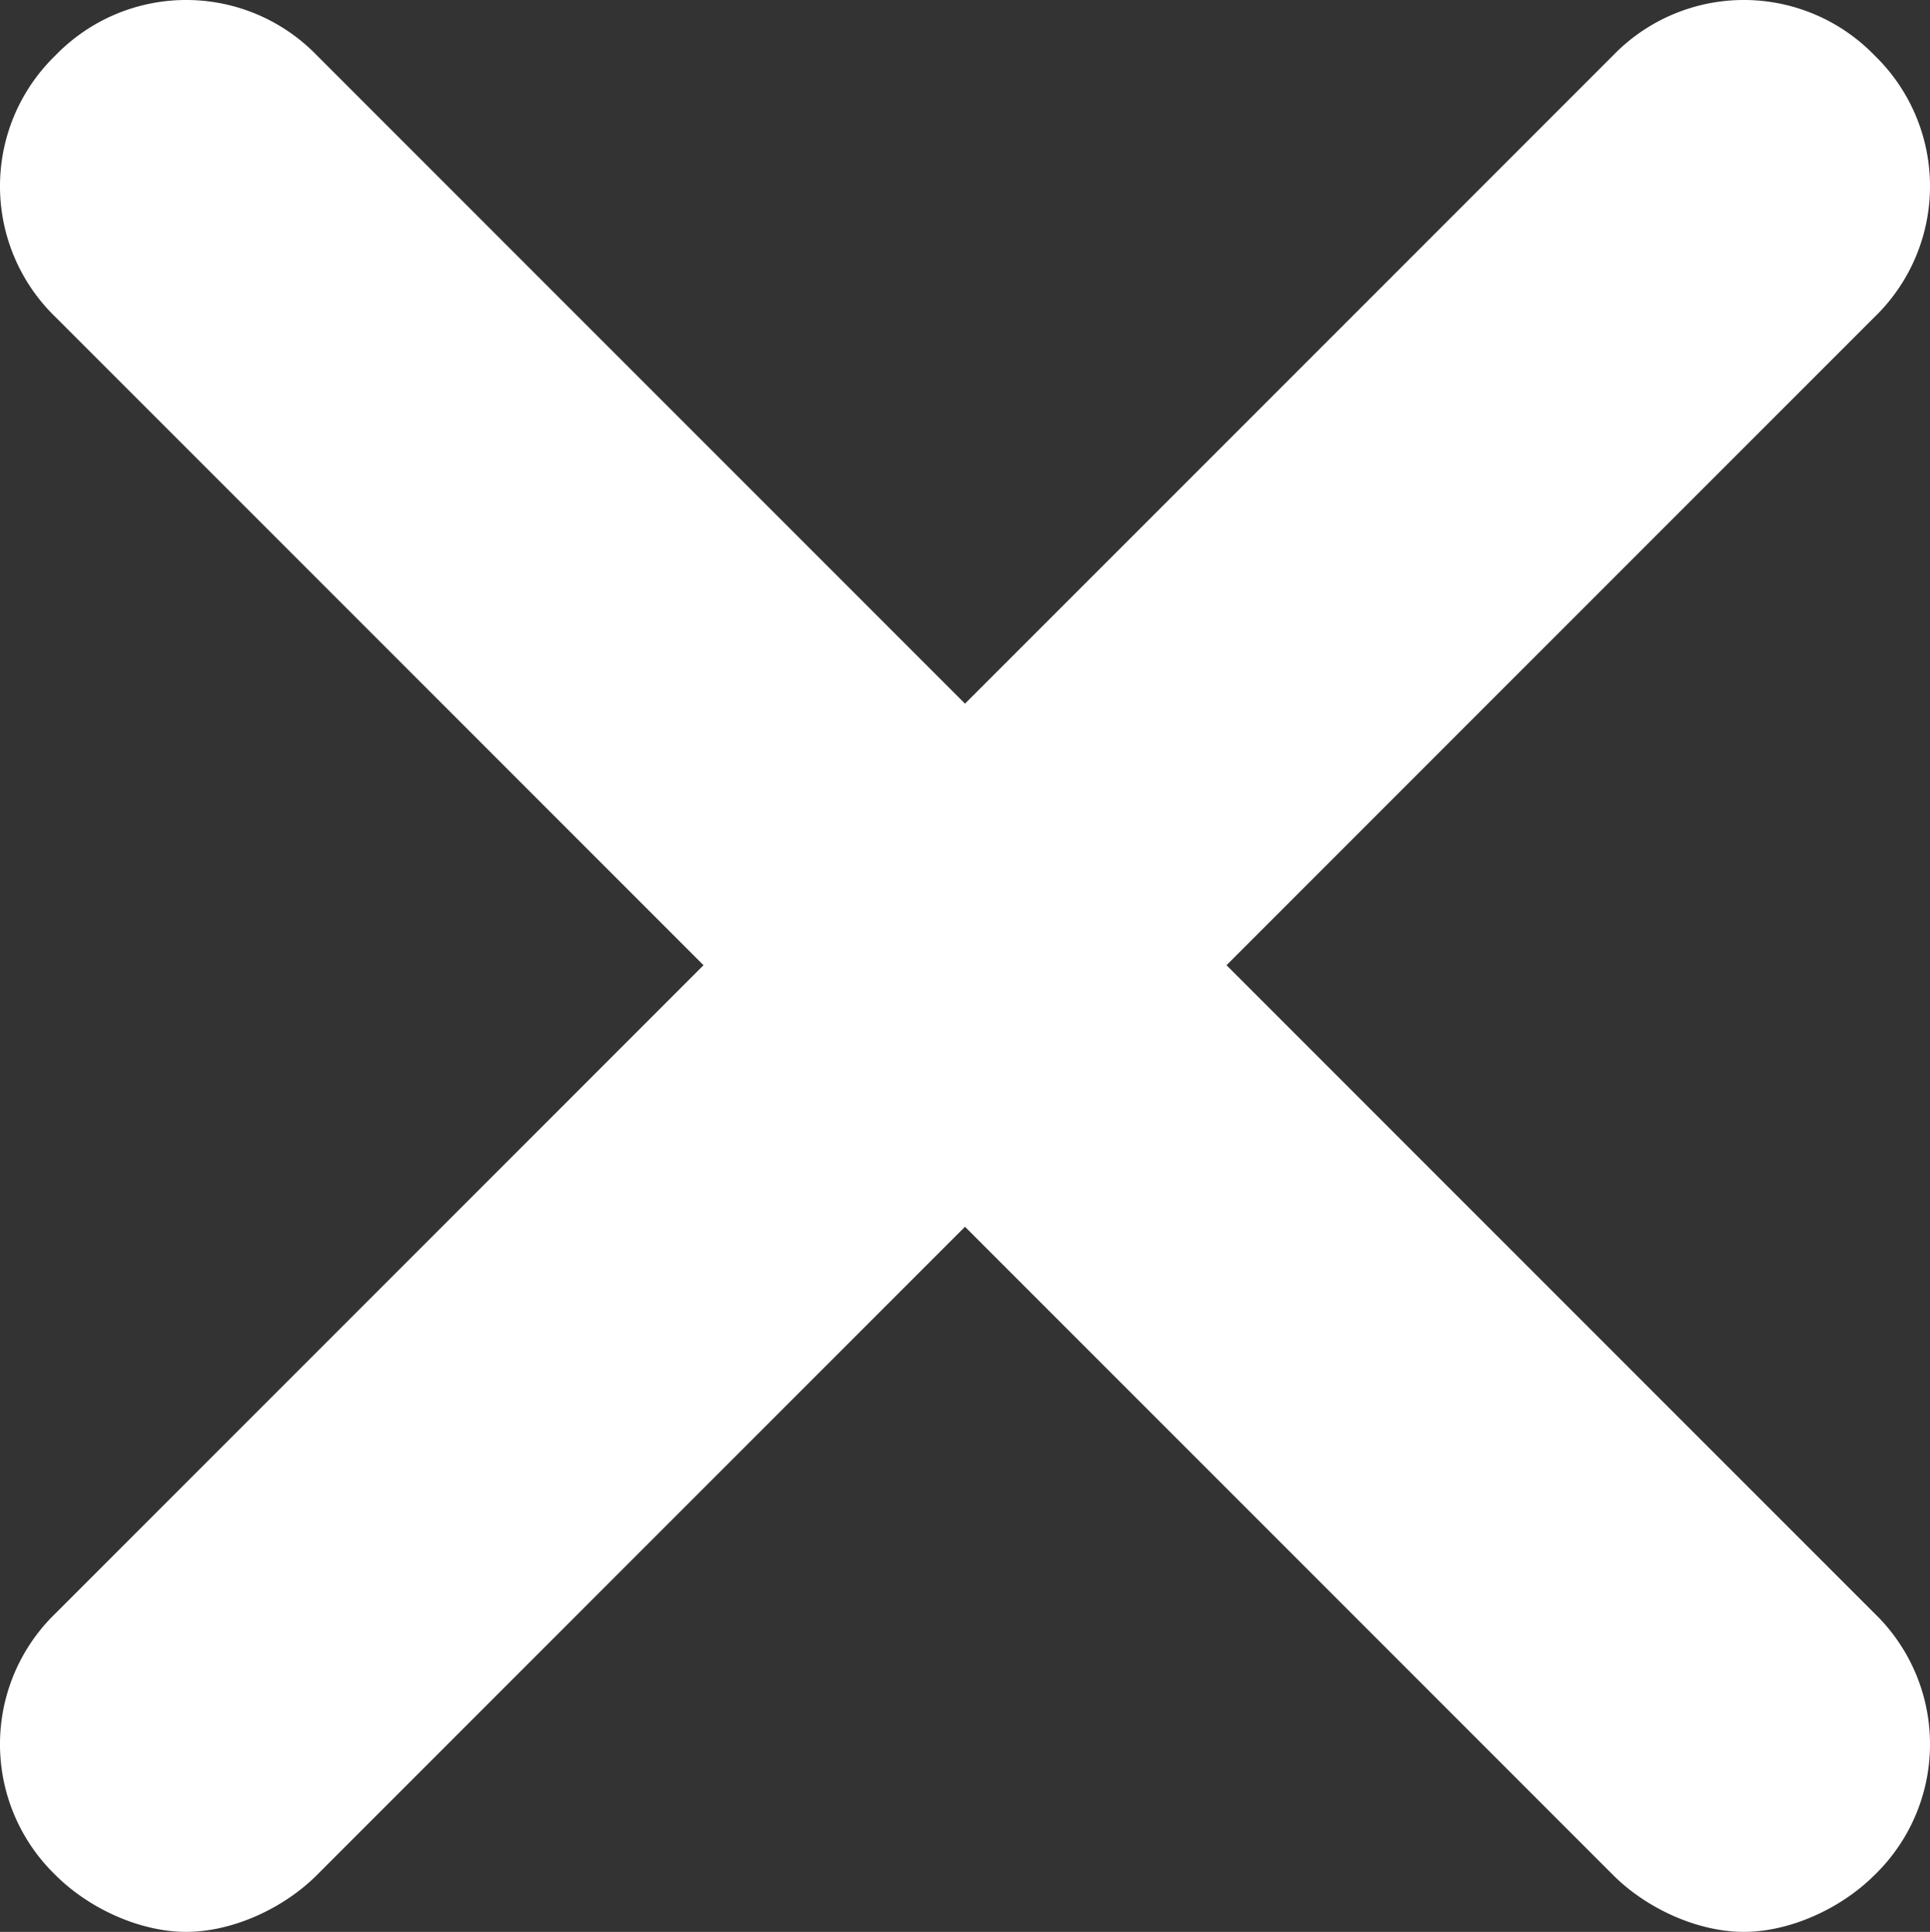 <svg xmlns="http://www.w3.org/2000/svg" viewBox="0 0 271.6 271.8"><rect x="0" y="0" width="271.6" height="271.8" fill="#333333" stroke="none"/><defs><style>.cls-1{fill:#fff;}</style></defs><title>close</title><g id="Layer_2" data-name="Layer 2"><g id="Layer_1-2" data-name="Layer 1"><path class="cls-1" d="M172.6,135.8,263.8,227a25.6,25.6,0,0,1,0,36.8c-4.8,4.8-12,8-18.4,8s-13.6-3.2-18.4-8l-91.2-91.2L44.6,263.8c-4.8,4.8-12,8-18.4,8s-13.6-3.2-18.4-8a25.6,25.6,0,0,1,0-36.8L99,135.8,7.8,44.6a25.6,25.6,0,0,1,0-36.8,25.6,25.6,0,0,1,36.8,0L135.8,99,227,7.8a25.6,25.6,0,0,1,36.8,0,25.6,25.6,0,0,1,0,36.8Z"/></g></g></svg>